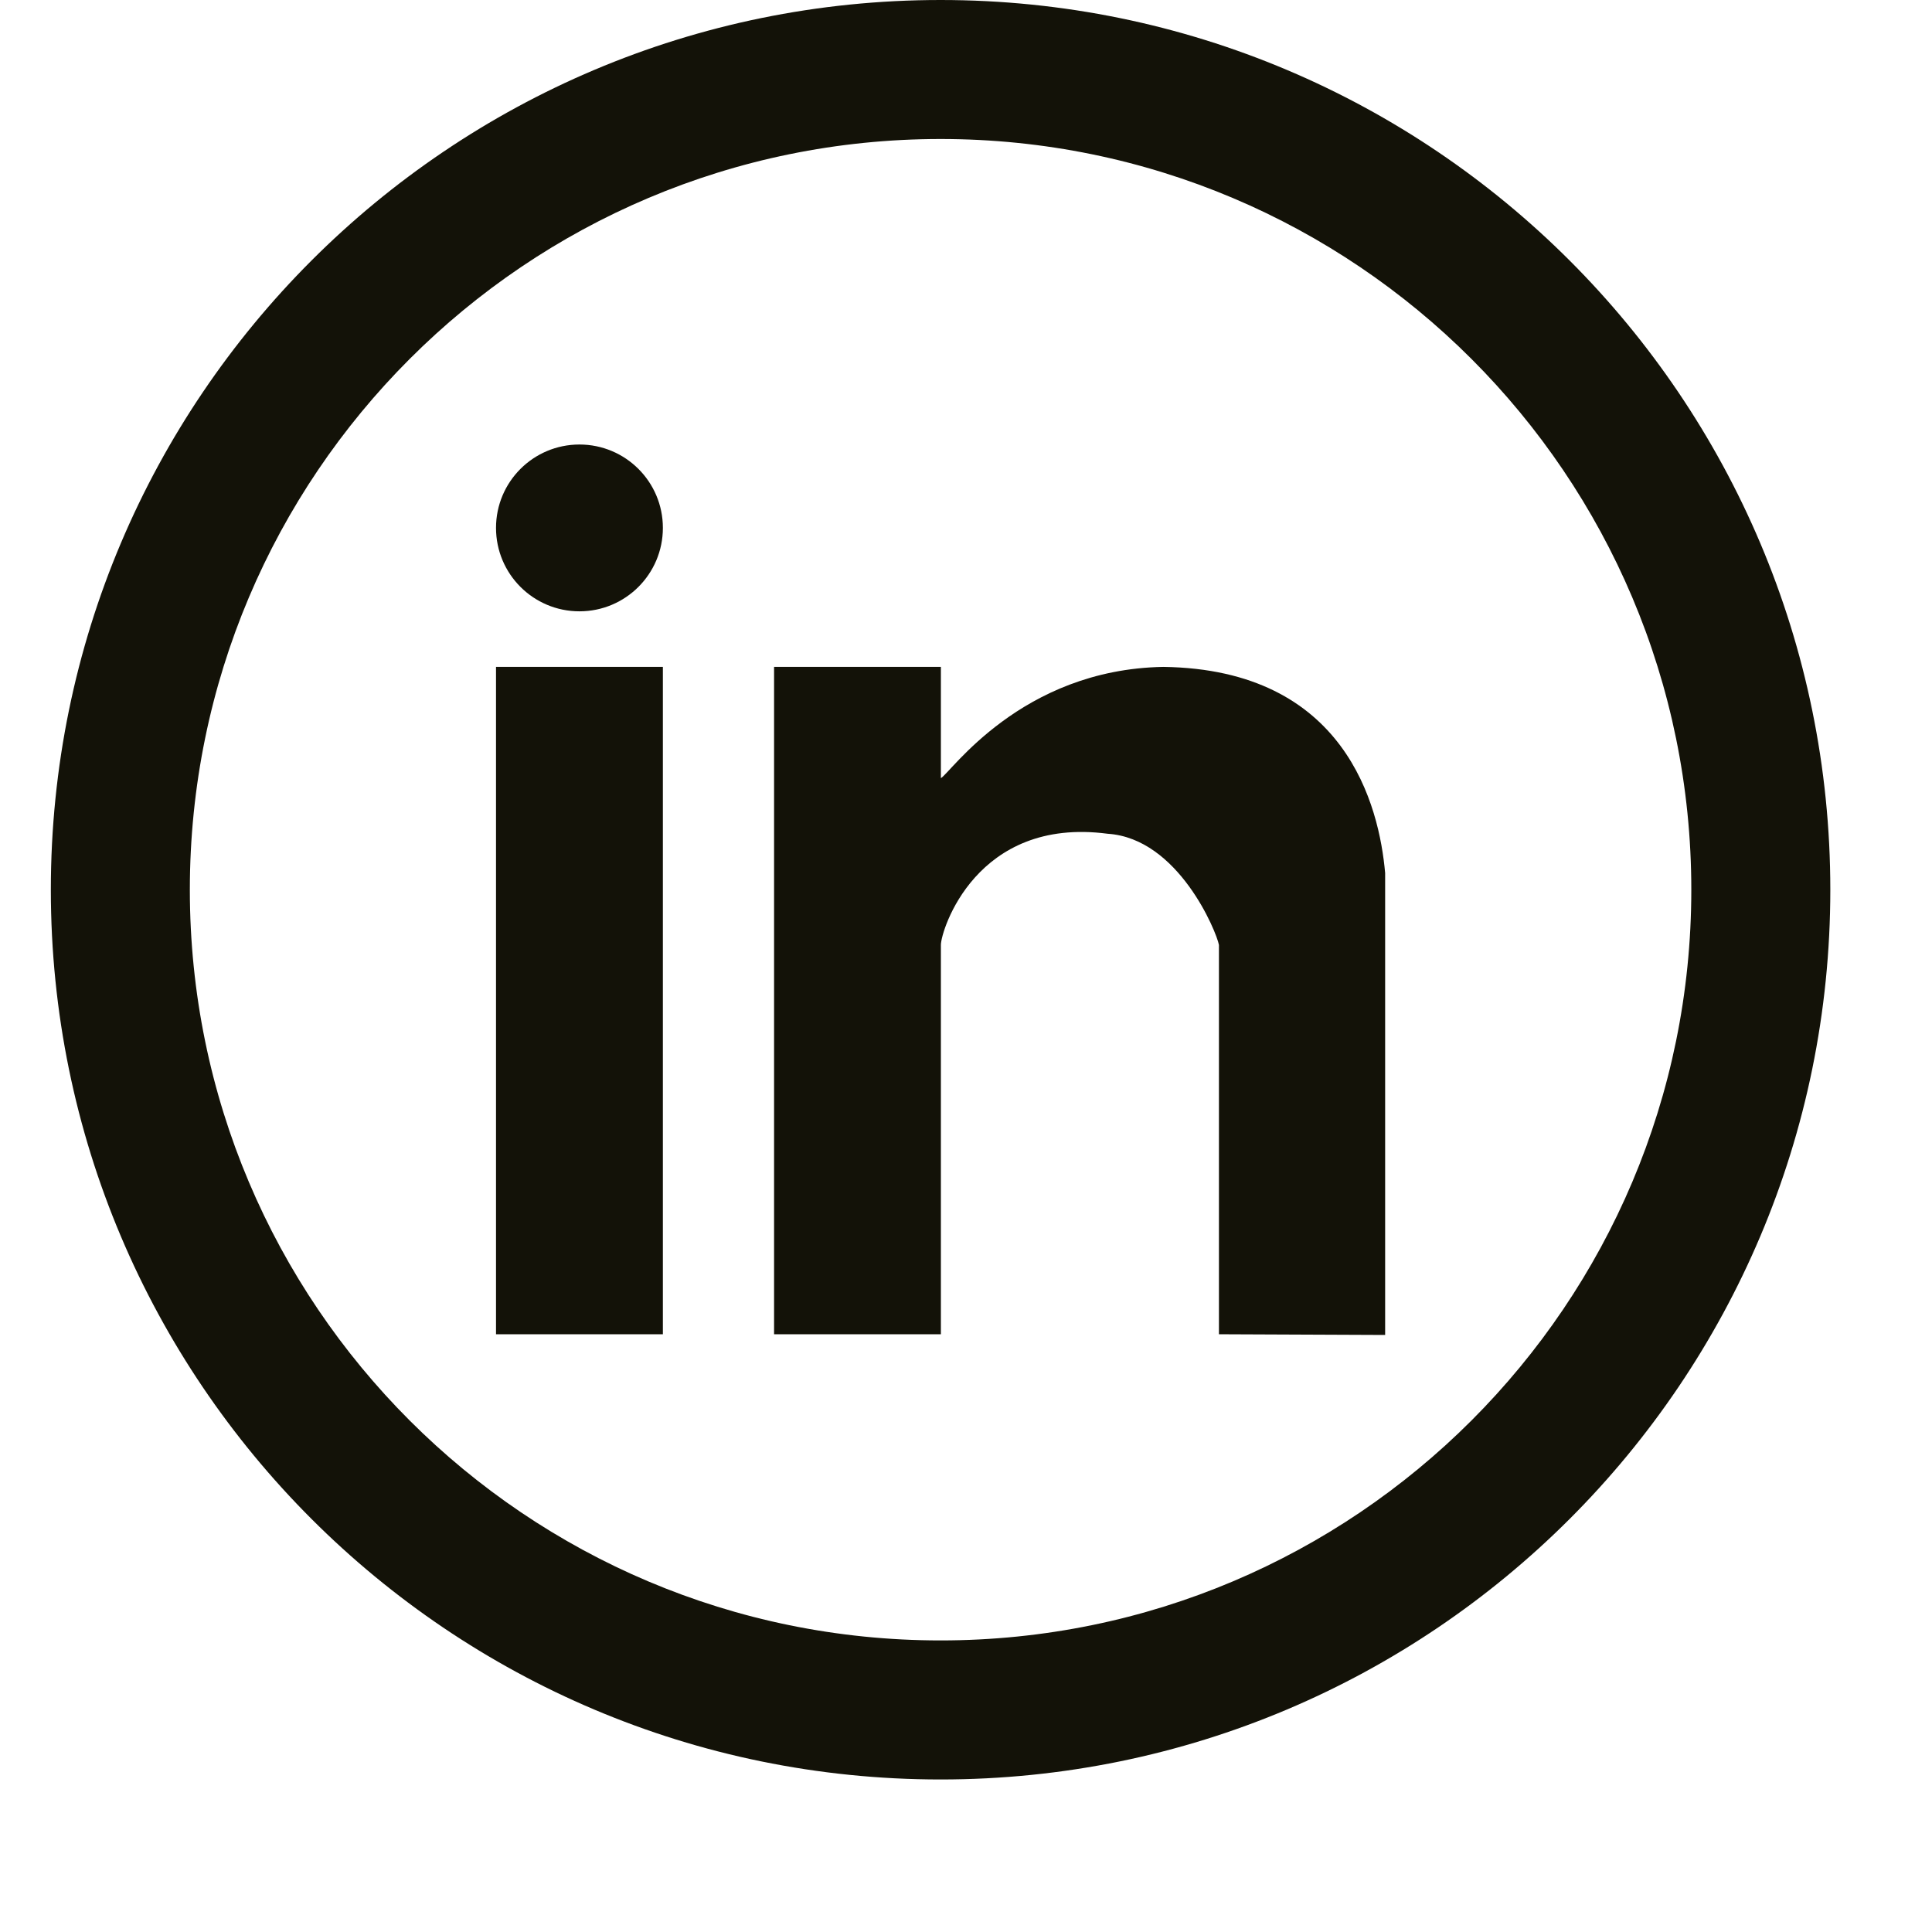 <svg 
 xmlns="http://www.w3.org/2000/svg"
 xmlns:xlink="http://www.w3.org/1999/xlink"
 width="38px" height="38px">
<path fill-rule="evenodd"  fill="rgb(19, 18, 8)"
 d="M18.500,35.000 C8.835,35.000 1.000,27.165 1.000,17.500 C1.000,7.835 8.835,0.000 18.500,0.000 C28.165,0.000 36.000,7.835 36.000,17.500 C36.000,27.165 28.165,35.000 18.500,35.000 ZM18.500,2.734 C10.345,2.734 3.734,9.345 3.734,17.500 C3.734,25.655 10.345,32.265 18.500,32.265 C26.655,32.265 33.266,25.655 33.266,17.500 C33.266,9.345 26.655,2.734 18.500,2.734 ZM23.975,18.586 C23.928,18.329 23.178,16.490 21.788,16.399 C19.199,16.057 18.506,18.305 18.506,18.586 L18.506,26.243 L15.225,26.243 L15.225,13.117 L18.506,13.117 L18.506,15.305 C18.690,15.212 20.072,13.165 22.881,13.117 C26.472,13.165 27.128,15.859 27.244,17.171 L27.244,26.257 L23.975,26.243 L23.975,18.586 ZM9.756,13.117 L13.038,13.117 L13.038,26.243 L9.756,26.243 L9.756,13.117 ZM11.397,12.024 C10.491,12.024 9.756,11.290 9.756,10.383 C9.756,9.476 10.491,8.743 11.397,8.743 C12.303,8.743 13.038,9.476 13.038,10.383 C13.038,11.290 12.303,12.024 11.397,12.024 Z"/>
</svg>